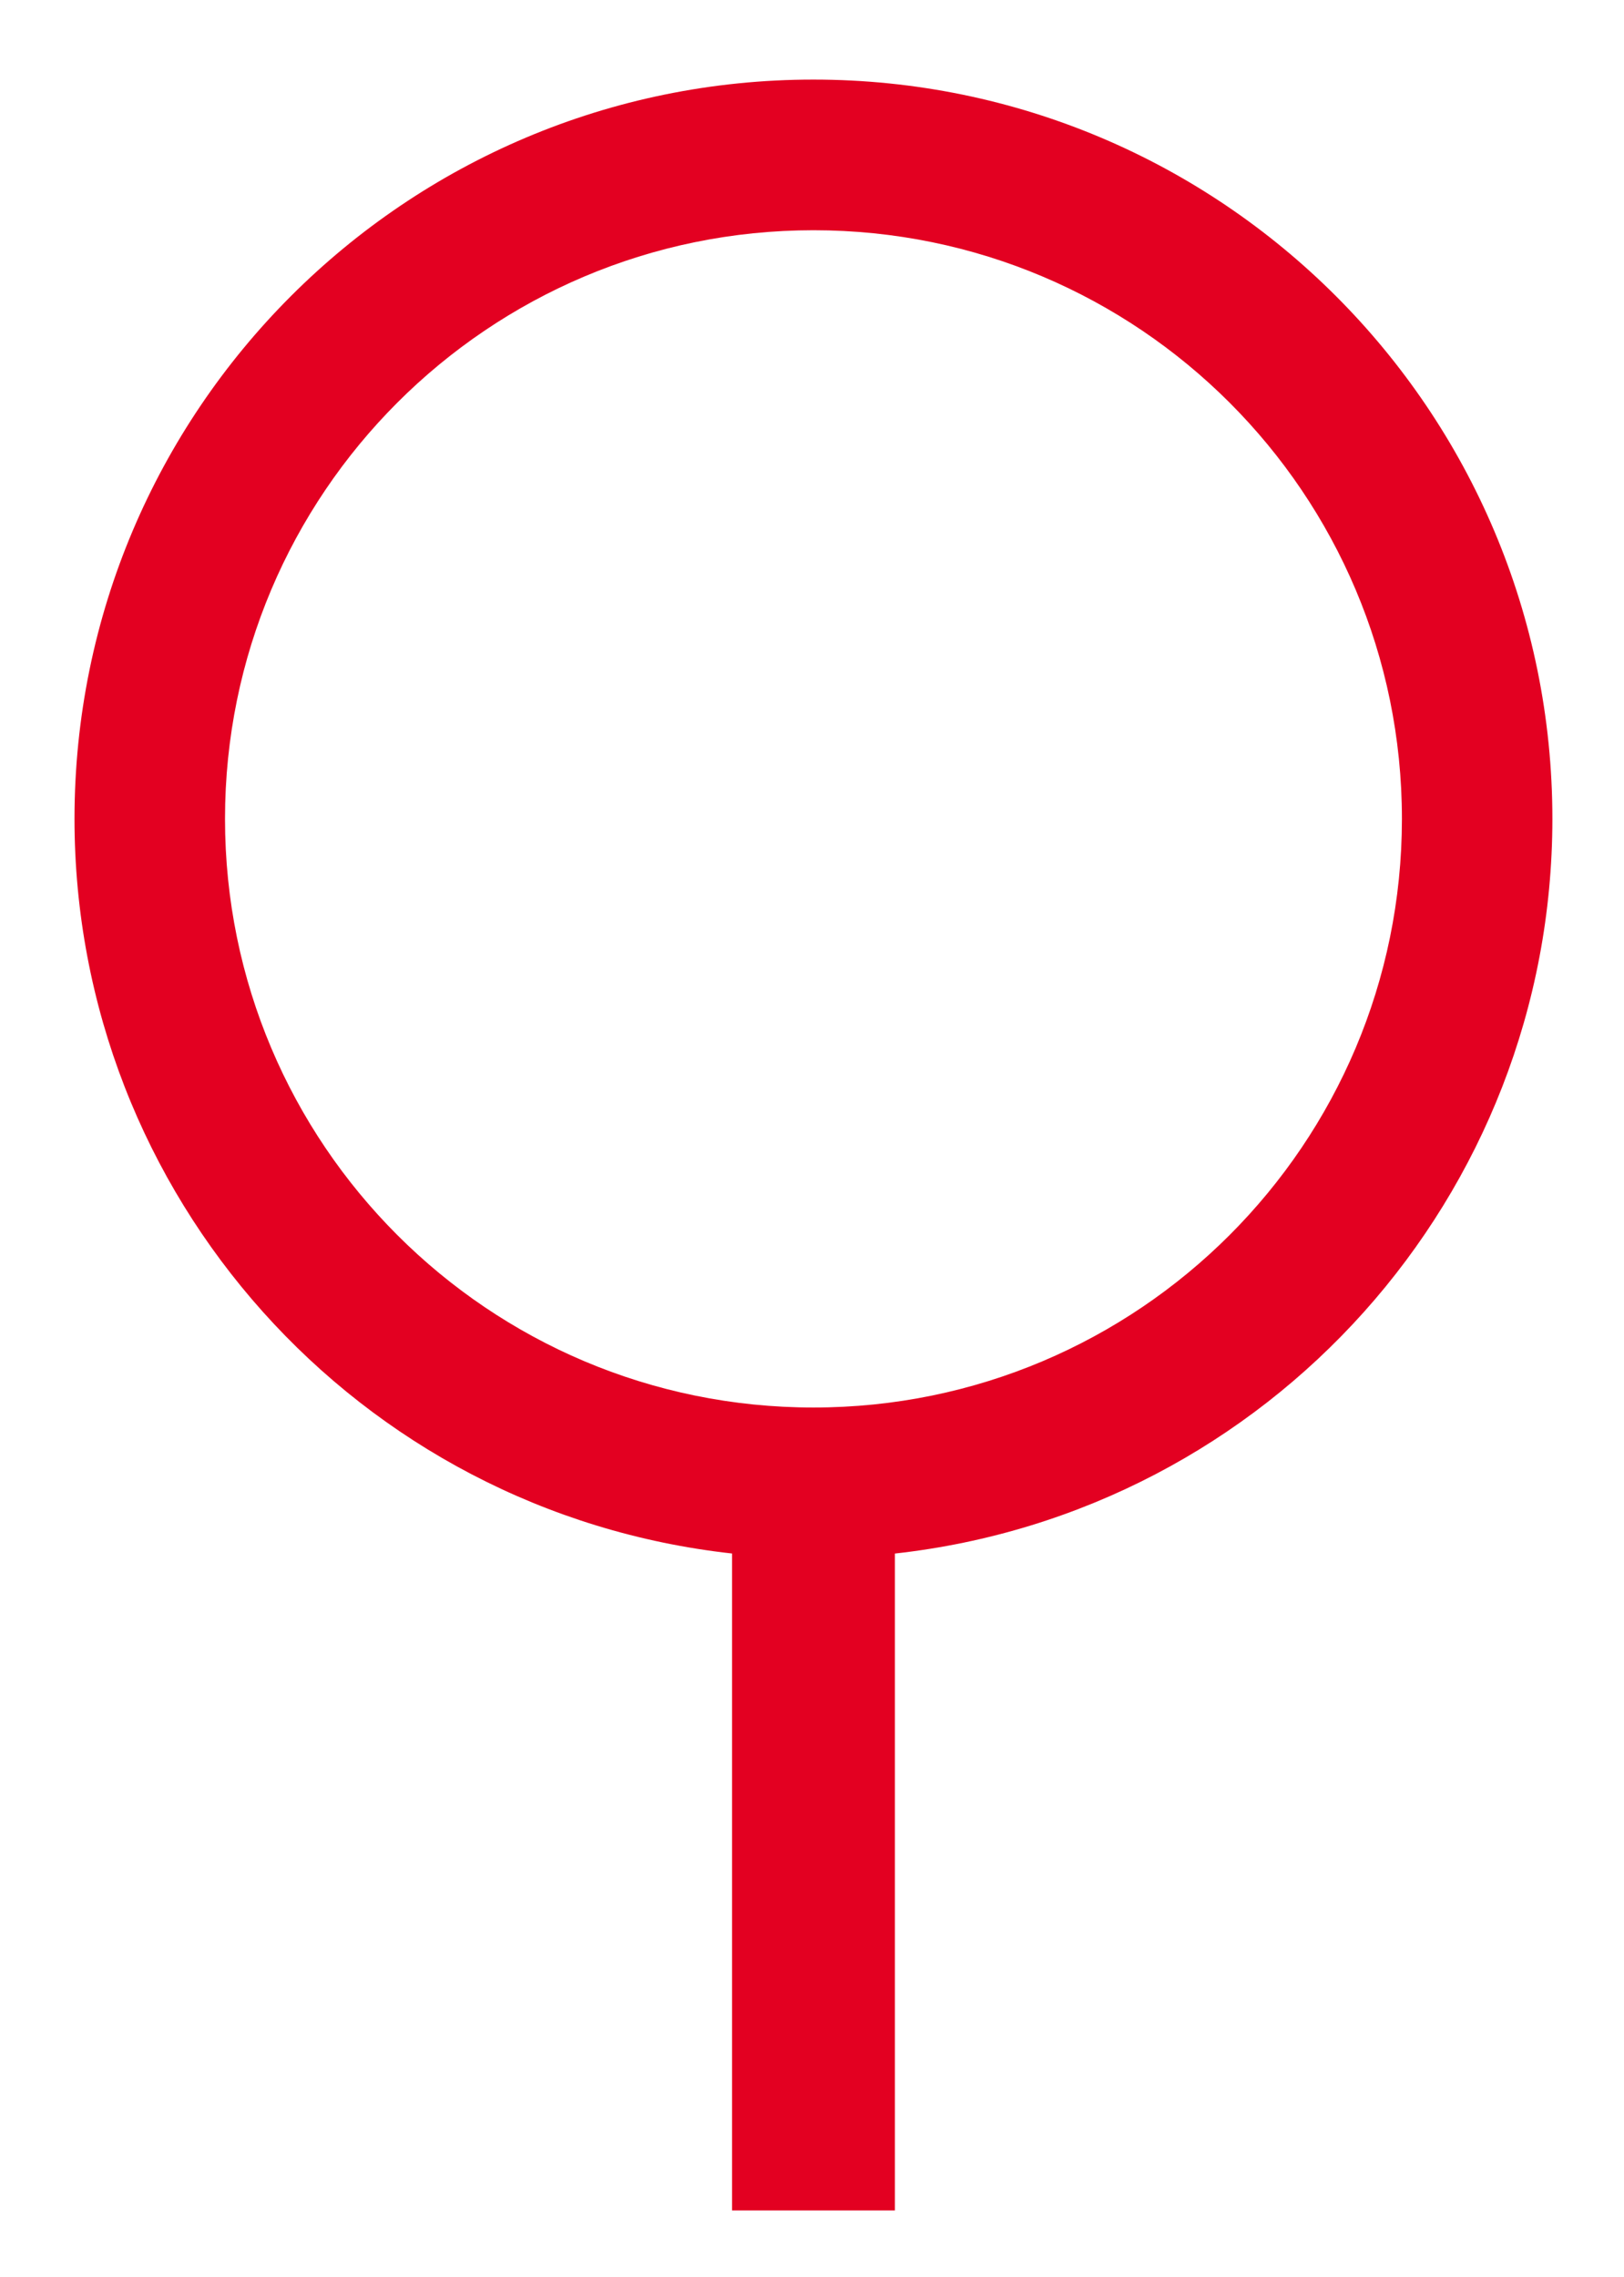 <?xml version="1.0" encoding="UTF-8"?> <svg xmlns="http://www.w3.org/2000/svg" xmlns:xlink="http://www.w3.org/1999/xlink" version="1.1" id="Livello_1" x="0px" y="0px" viewBox="0 0 366 513" style="enable-background:new 0 0 366 513;" xml:space="preserve"> <style type="text/css"> .st0{fill:#E30021;} </style> <path id="Tracciato_309" class="st0" d="M349.86,184.49c0.01-91.98-74.54-166.55-166.52-166.56C91.37,17.92,16.8,92.47,16.79,184.45 c-0.01,84.88,63.82,156.19,148.19,165.54v148h36.7V350C286.03,340.65,349.85,269.36,349.86,184.49 M183.33,317.1 c-73.24,0-132.62-59.37-132.62-132.62S110.08,51.87,183.33,51.87s132.62,59.37,132.62,132.62l0,0 C315.94,257.73,256.57,317.1,183.33,317.1L183.33,317.1"></path> </svg> 
